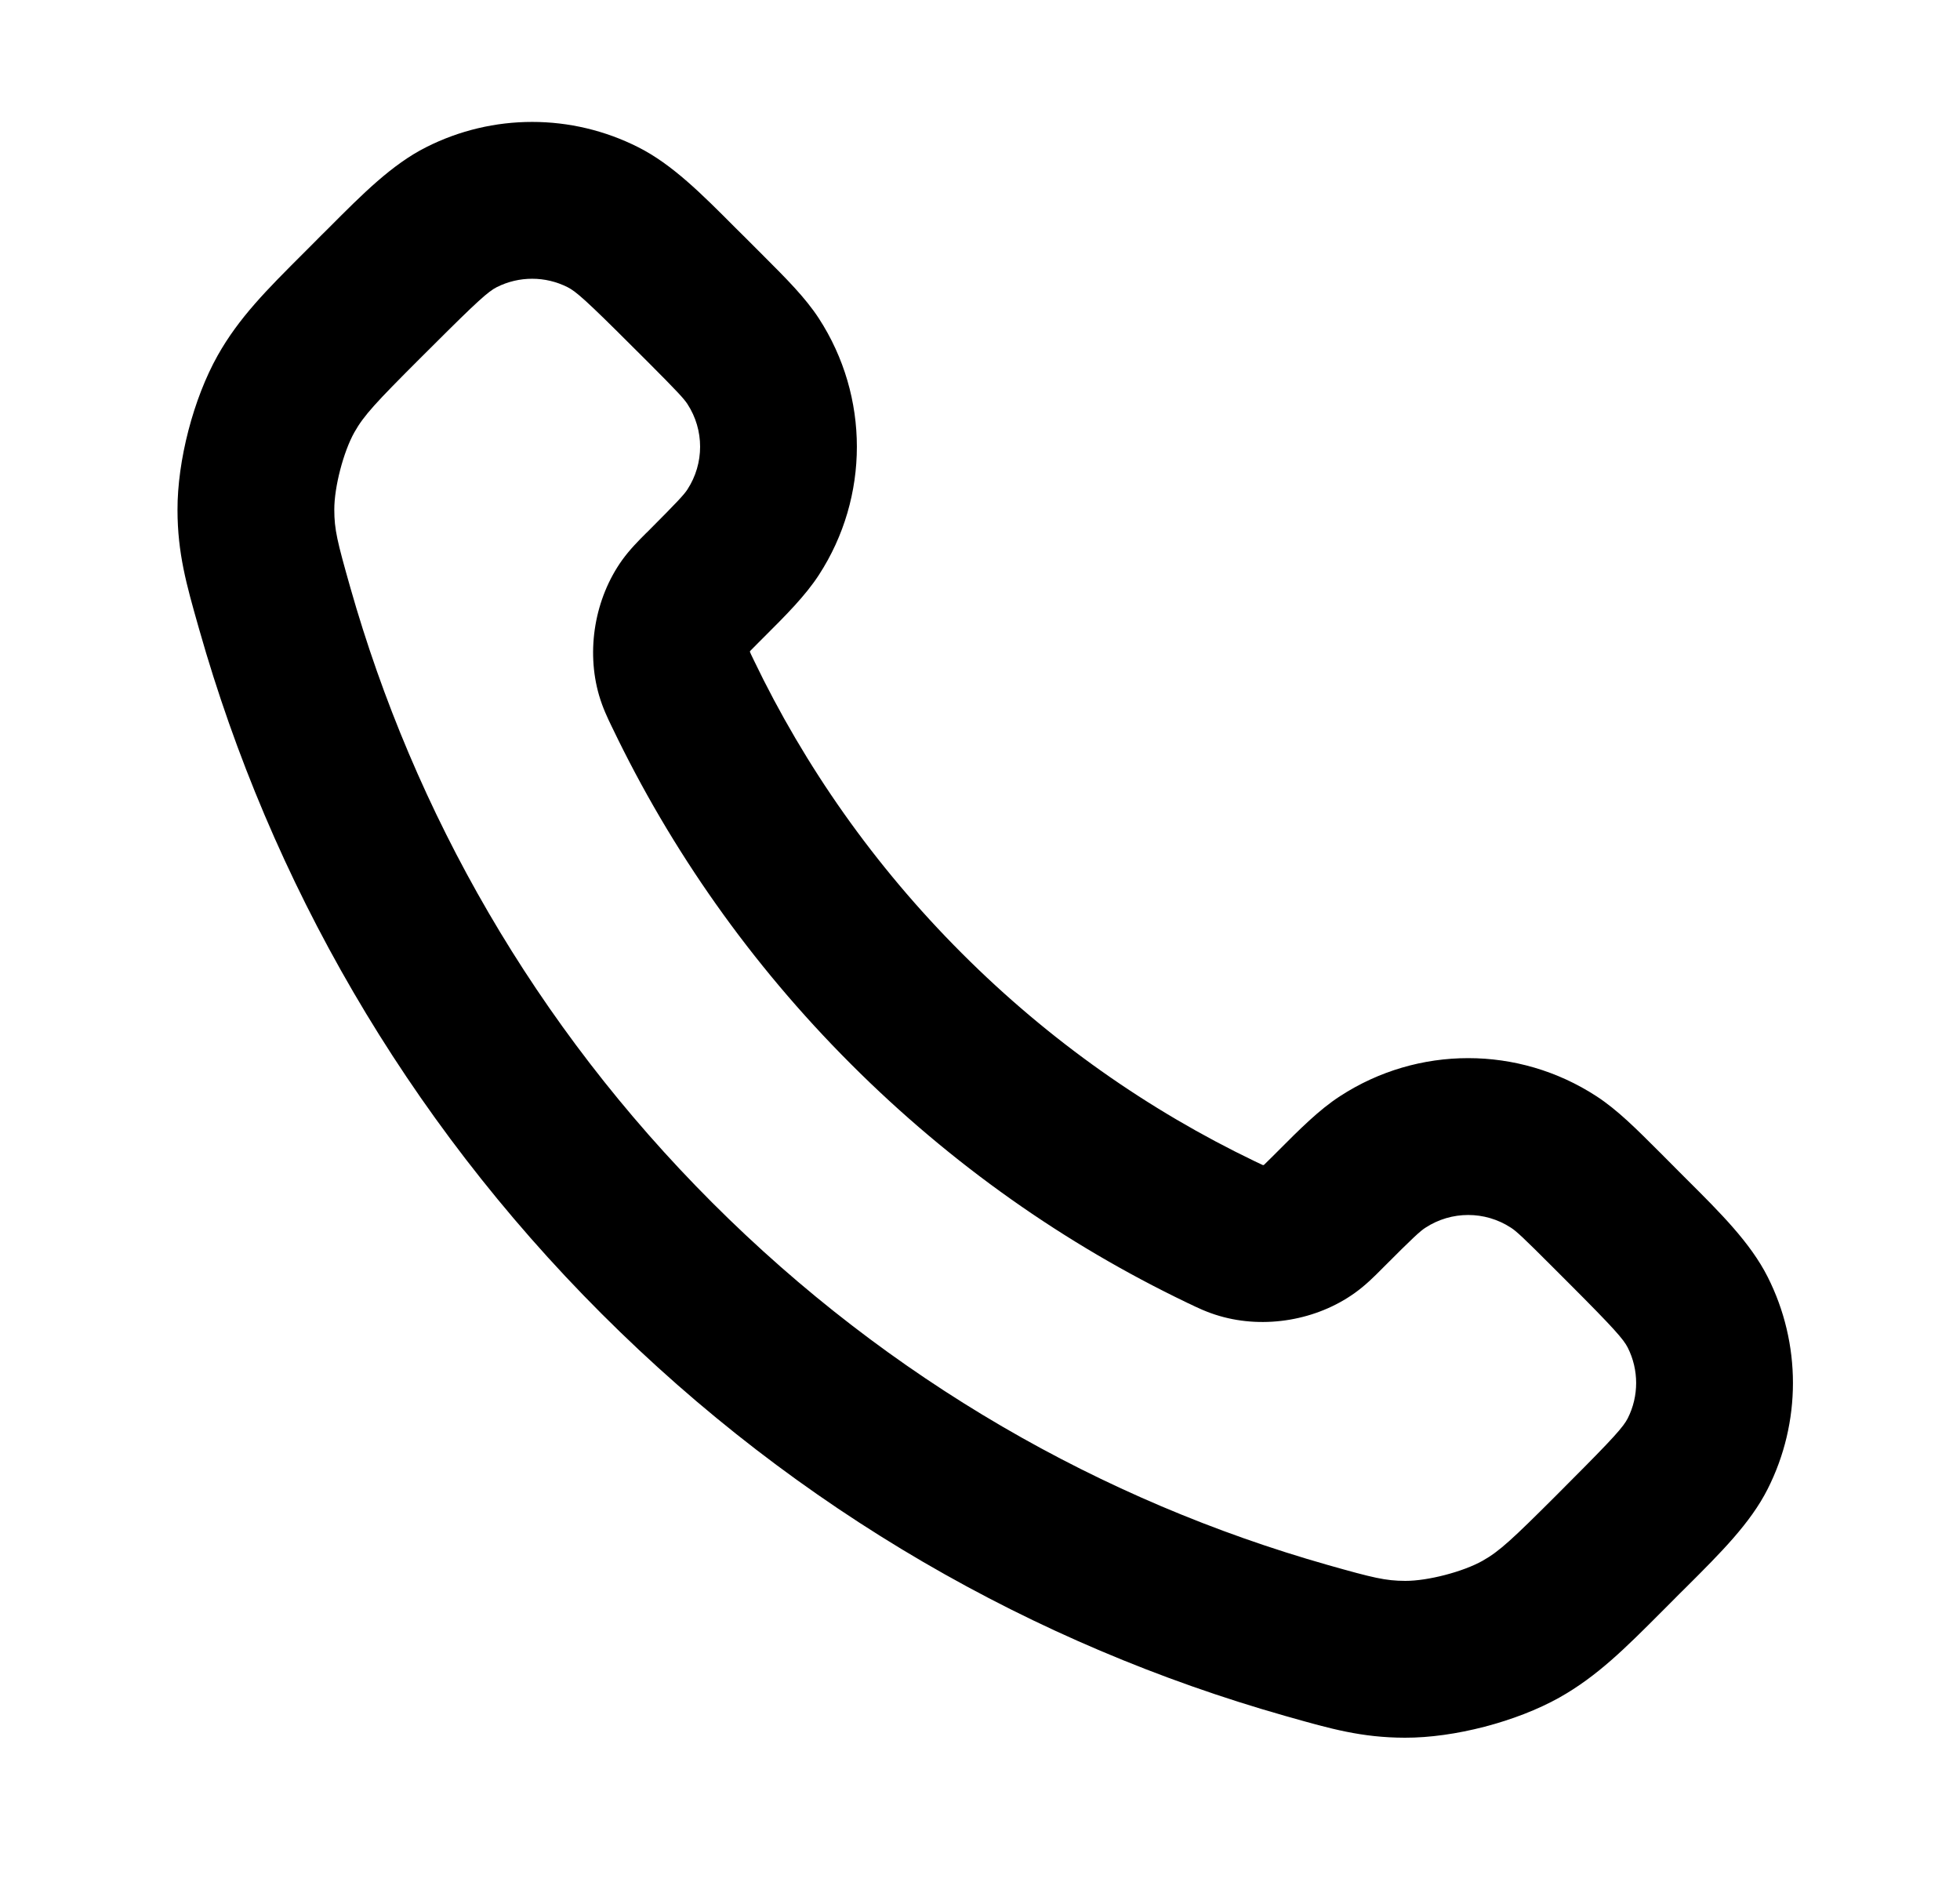 <svg width="25" height="24" viewBox="0 0 25 24" fill="none" xmlns="http://www.w3.org/2000/svg">
<g clip-path="url(#clip0_656_73130)">
<g clip-path="url(#clip1_656_73130)">
<path fill-rule="evenodd" clip-rule="evenodd" d="M7.239 3.662C6.955 3.519 6.62 3.519 6.336 3.662C6.23 3.716 6.097 3.832 5.51 4.419L5.352 4.576C4.792 5.136 4.641 5.298 4.52 5.513C4.38 5.762 4.263 6.213 4.264 6.499C4.264 6.753 4.302 6.906 4.467 7.488C5.283 10.362 6.821 13.074 9.086 15.338C11.35 17.602 14.062 19.141 16.935 19.957C17.518 20.122 17.671 20.159 17.925 20.16C18.211 20.161 18.661 20.044 18.91 19.904C19.125 19.783 19.287 19.632 19.848 19.072L20.005 18.914C20.592 18.327 20.707 18.194 20.762 18.087C20.905 17.804 20.905 17.469 20.762 17.185C20.707 17.078 20.592 16.945 20.005 16.358L20.712 15.651L20.005 16.358L19.81 16.163C19.425 15.777 19.338 15.698 19.272 15.656C18.941 15.44 18.513 15.44 18.182 15.656C18.116 15.698 18.029 15.777 17.644 16.163C17.636 16.171 17.628 16.179 17.62 16.187C17.531 16.277 17.417 16.391 17.281 16.488L16.698 15.675L17.281 16.488C16.794 16.837 16.132 16.95 15.556 16.782C15.396 16.736 15.264 16.672 15.162 16.622C15.153 16.619 15.145 16.615 15.138 16.611C13.588 15.867 12.136 14.853 10.854 13.57C9.571 12.288 8.557 10.836 7.813 9.286C7.809 9.278 7.805 9.27 7.801 9.262C7.752 9.16 7.688 9.028 7.641 8.867L8.601 8.587L7.641 8.867C7.474 8.292 7.587 7.63 7.935 7.143L7.935 7.143C8.033 7.007 8.147 6.893 8.237 6.803C8.245 6.795 8.253 6.788 8.261 6.78C8.646 6.394 8.725 6.308 8.768 6.242L8.768 6.242C8.984 5.91 8.984 5.483 8.768 5.152C8.725 5.086 8.646 4.999 8.261 4.613L8.066 4.419C7.479 3.832 7.346 3.716 7.239 3.662ZM5.434 1.878C6.285 1.447 7.29 1.447 8.142 1.878C8.574 2.096 8.95 2.473 9.384 2.909C9.416 2.94 9.448 2.972 9.48 3.004L9.675 3.199C9.696 3.221 9.717 3.242 9.738 3.262C10.025 3.549 10.272 3.795 10.445 4.061L9.606 4.607L10.445 4.061C11.091 5.056 11.091 6.338 10.445 7.332C10.272 7.598 10.025 7.845 9.738 8.131C9.717 8.152 9.696 8.173 9.675 8.194C9.617 8.252 9.588 8.281 9.567 8.303C9.567 8.305 9.567 8.306 9.566 8.308C9.566 8.311 9.566 8.313 9.566 8.314C9.569 8.322 9.573 8.331 9.579 8.344C9.589 8.365 9.6 8.388 9.616 8.421C10.264 9.77 11.147 11.035 12.268 12.156C13.388 13.277 14.654 14.16 16.003 14.808L15.57 15.71L16.003 14.808C16.035 14.823 16.059 14.835 16.079 14.844C16.093 14.851 16.102 14.855 16.109 14.858C16.111 14.858 16.113 14.858 16.115 14.857C16.117 14.857 16.119 14.857 16.121 14.856C16.142 14.836 16.172 14.807 16.23 14.749C16.251 14.728 16.272 14.707 16.293 14.686C16.579 14.399 16.825 14.152 17.092 13.979C18.086 13.332 19.368 13.332 20.362 13.979C20.629 14.152 20.875 14.399 21.162 14.686C21.182 14.707 21.203 14.728 21.225 14.749L20.517 15.456L21.225 14.749L21.419 14.944C21.452 14.976 21.484 15.008 21.515 15.04C21.951 15.474 22.327 15.85 22.546 16.282C22.977 17.134 22.977 18.139 22.546 18.99C22.327 19.423 21.951 19.798 21.515 20.233C21.484 20.264 21.452 20.296 21.419 20.328L21.262 20.486C21.239 20.509 21.216 20.532 21.194 20.554C20.729 21.02 20.372 21.377 19.89 21.648C19.34 21.956 18.55 22.162 17.919 22.16C17.367 22.159 16.965 22.044 16.446 21.897C16.427 21.891 16.408 21.886 16.389 21.881C13.196 20.974 10.183 19.264 7.672 16.752C5.16 14.241 3.45 11.228 2.543 8.034C2.538 8.016 2.533 7.997 2.527 7.978C2.38 7.459 2.265 7.057 2.264 6.505C2.262 5.874 2.467 5.084 2.776 4.534L2.776 4.534C3.047 4.052 3.404 3.695 3.87 3.23C3.892 3.207 3.915 3.185 3.938 3.162L4.095 3.004C4.128 2.972 4.159 2.94 4.191 2.909C4.625 2.473 5.001 2.096 5.434 1.878L5.88 2.76L5.434 1.878Z" fill="black"/>
</g>
</g>
<defs>
<clipPath id="clip0_656_73130">
<rect width="24" height="24" fill="white" transform="translate(0.334)"/>
</clipPath>
<clipPath id="clip1_656_73130">
<rect width="24" height="24" fill="white" transform="translate(0.334)"/>
</clipPath>
</defs>
</svg>
